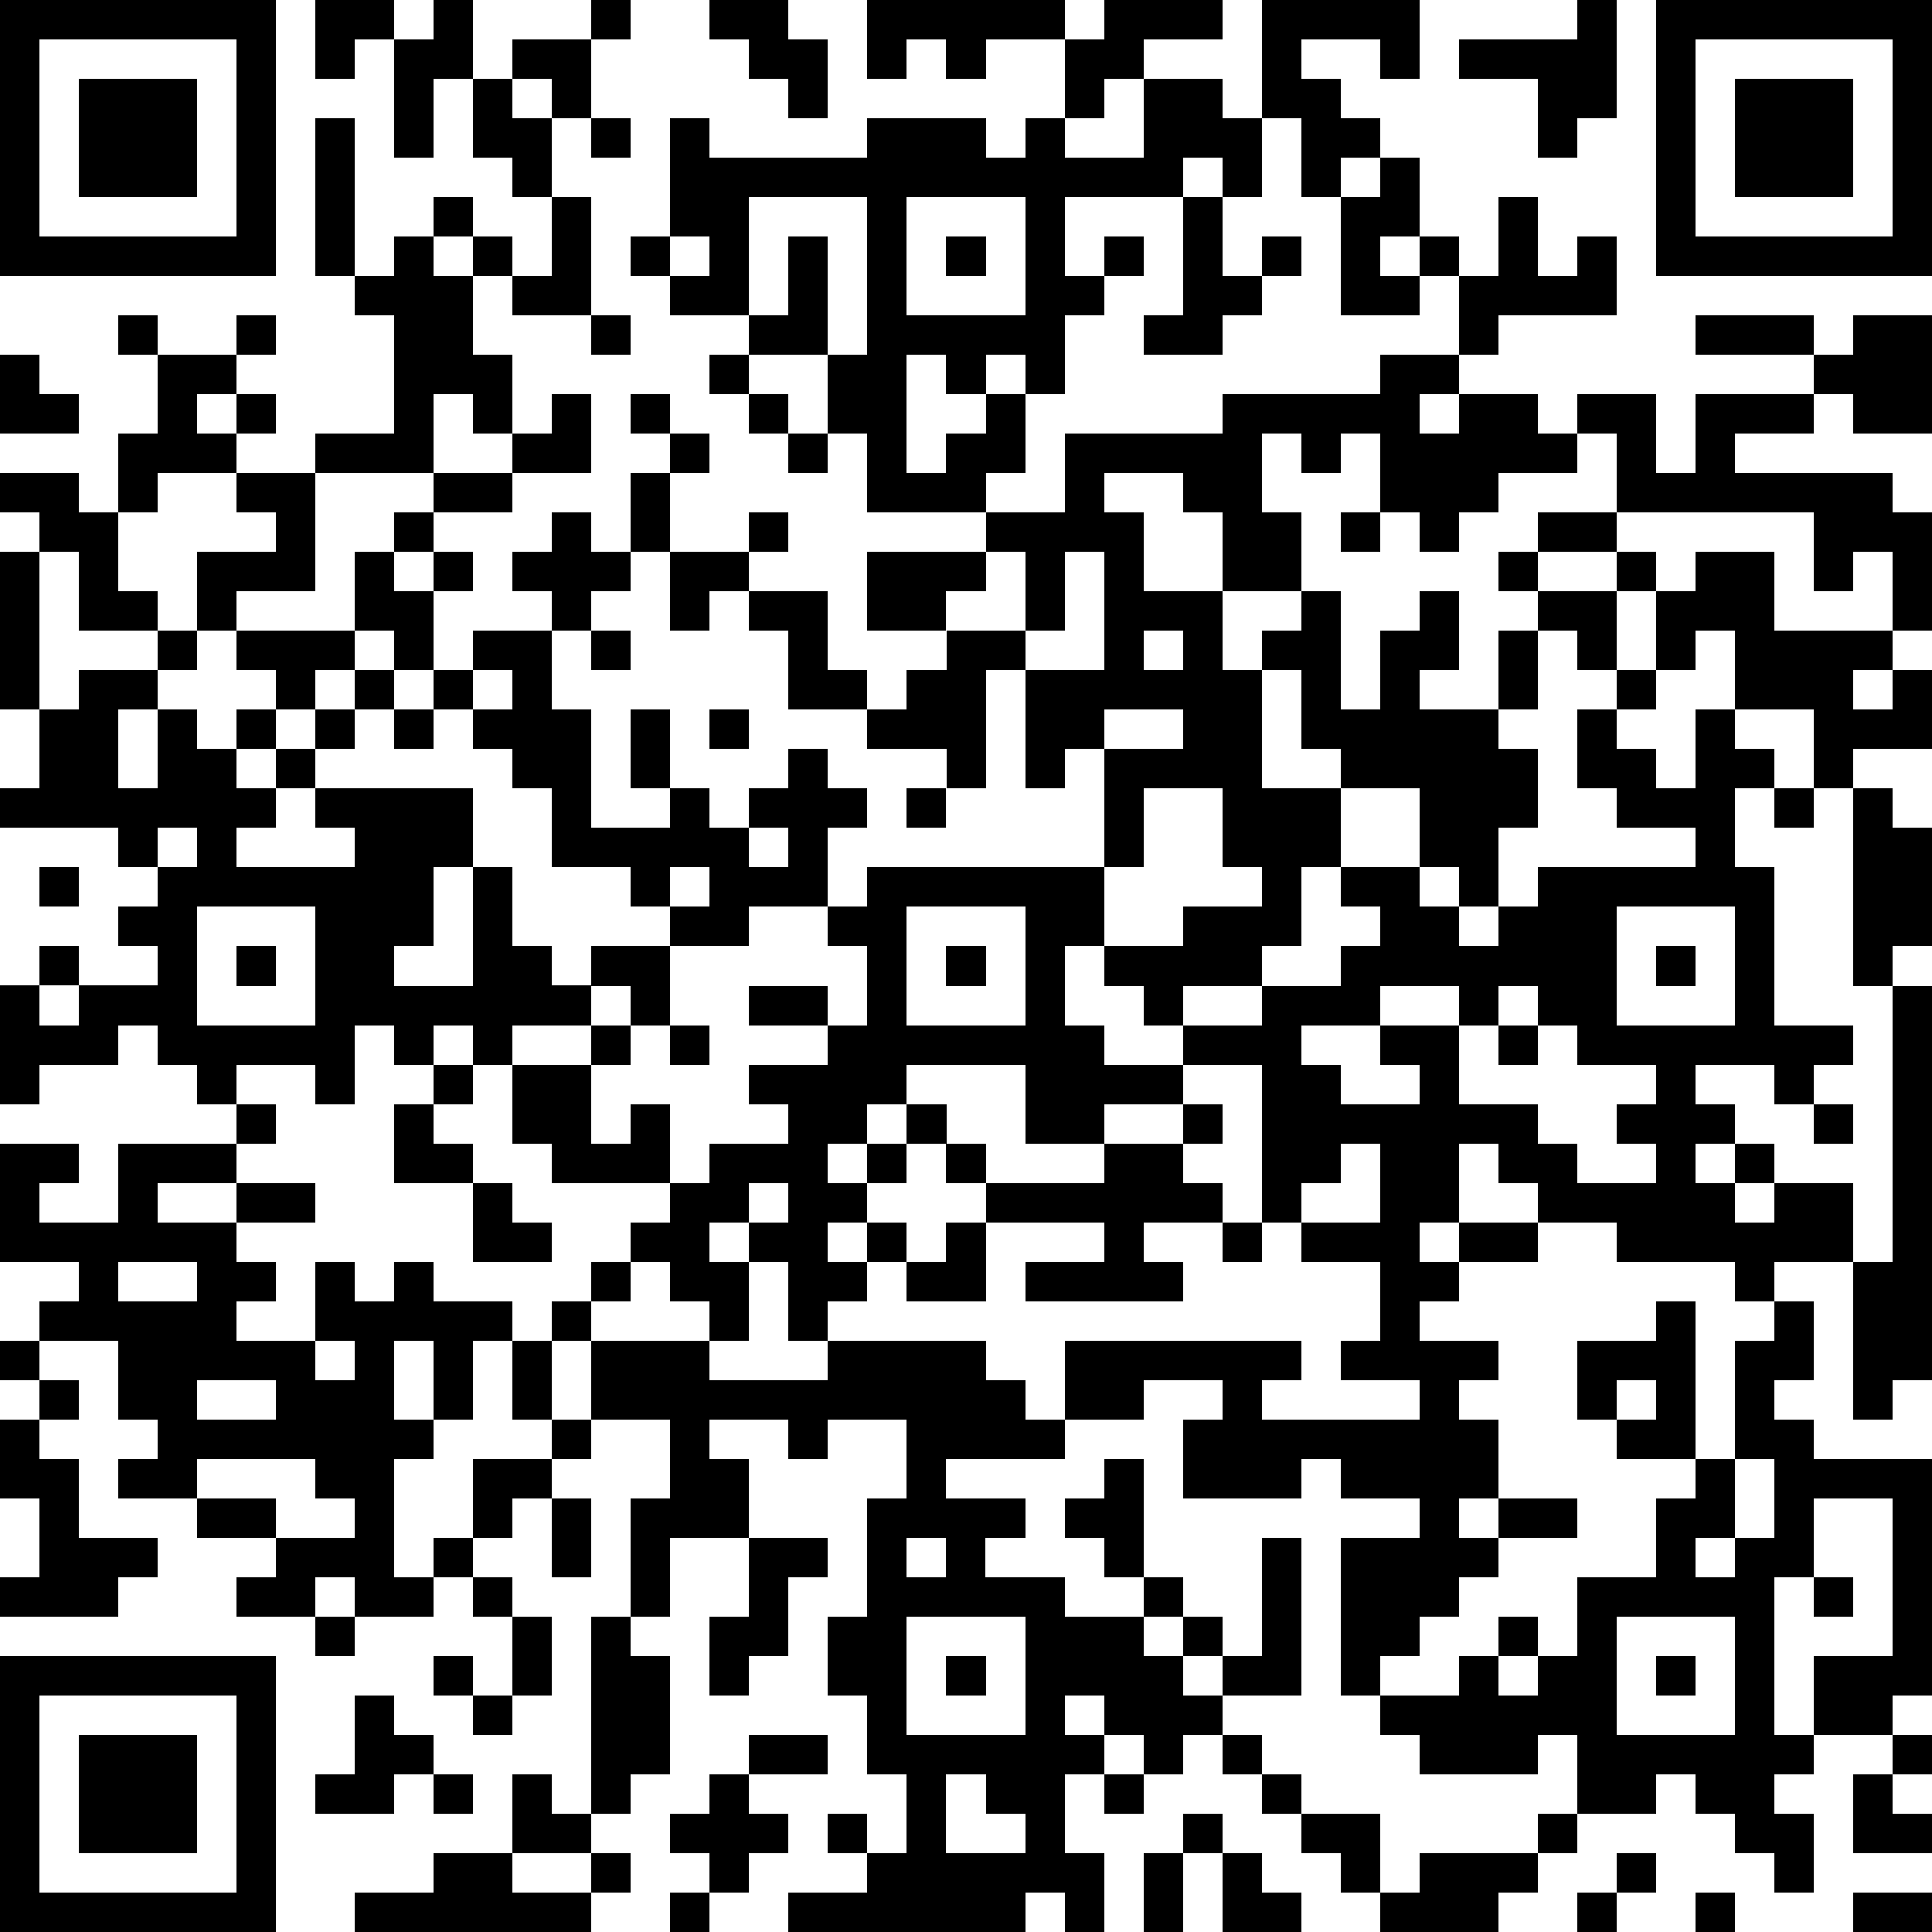 <?xml version="1.0" standalone="yes"?><svg version="1.1" xmlns="http://www.w3.org/2000/svg" xmlns:xlink="http://www.w3.org/1999/xlink" xmlns:ev="http://www.w3.org/2001/xml-events" width="196" height="196" shape-rendering="crispEdges"><path d="M0 0h7v7h-7zM8 0h2v1h-1v1h-1zM11 0h1v2h-1v2h-1v-3h1zM15 0h1v1h-1zM18 0h2v1h1v2h-1v-1h-1v-1h-1zM22 0h5v1h-2v1h-1v-1h-1v1h-1zM28 0h3v1h-2v1h-1v1h-1v-2h1zM32 0h4v2h-1v-1h-2v1h1v1h1v1h-1v1h-1v-2h-1zM40 0h1v3h-1v1h-1v-2h-2v-1h3zM42 0h7v7h-7zM1 1v5h5v-5zM13 1h2v2h-1v-1h-1zM43 1v5h5v-5zM2 2h3v3h-3zM12 2h1v1h1v2h-1v-1h-1zM29 2h2v1h1v2h-1v-1h-1v1h-3v2h1v-1h1v1h-1v1h-1v2h-1v-1h-1v1h-1v-1h-1v3h1v-1h1v-1h1v2h-1v1h-3v-2h-1v-2h-2v-1h-2v-1h-1v-1h1v-3h1v1h4v-1h3v1h1v-1h1v1h2zM44 2h3v3h-3zM8 3h1v4h-1zM15 3h1v1h-1zM35 4h1v2h-1v1h1v-1h1v1h-1v1h-2v-3h1zM11 5h1v1h-1zM14 5h1v3h-2v-1h-1v-1h1v1h1zM19 5v3h1v-2h1v3h1v-4zM23 5v3h3v-3zM30 5h1v2h1v-1h1v1h-1v1h-1v1h-2v-1h1zM38 5h1v2h1v-1h1v2h-3v1h-1v-2h1zM10 6h1v1h1v2h1v2h-1v-1h-1v2h-3v-1h2v-3h-1v-1h1zM17 6v1h1v-1zM24 6h1v1h-1zM3 8h1v1h-1zM6 8h1v1h-1zM15 8h1v1h-1zM43 8h3v1h-3zM47 8h2v3h-2v-1h-1v-1h1zM0 9h1v1h1v1h-2zM4 9h2v1h-1v1h1v-1h1v1h-1v1h-2v1h-1v-2h1zM18 9h1v1h-1zM35 9h2v1h-1v1h1v-1h2v1h1v-1h2v2h1v-2h3v1h-2v1h4v1h1v3h-1v-2h-1v1h-1v-2h-5v-2h-1v1h-2v1h-1v1h-1v-1h-1v-2h-1v1h-1v-1h-1v2h1v2h-2v-2h-1v-1h-2v1h1v2h2v2h1v-1h1v-1h1v3h1v-2h1v-1h1v2h-1v1h2v-2h1v-1h-1v-1h1v-1h2v1h-2v1h2v-1h1v1h-1v2h-1v-1h-1v2h-1v1h1v2h-1v2h-1v-1h-1v-2h-2v-1h-1v-2h-1v3h2v2h-1v2h-1v1h-2v1h-1v-1h-1v-1h-1v2h1v1h2v-1h2v-1h2v-1h1v-1h-1v-1h2v1h1v1h1v-1h1v-1h4v-1h-2v-1h-1v-2h1v-1h1v-2h1v-1h2v2h3v1h-1v1h1v-1h1v2h-2v1h-1v-2h-2v-2h-1v1h-1v1h-1v1h1v1h1v-2h1v1h1v1h-1v2h1v4h2v1h-1v1h-1v-1h-2v1h1v1h-1v1h1v-1h1v1h-1v1h1v-1h2v2h-2v1h-1v-1h-3v-1h-2v-1h-1v-1h-1v2h-1v1h1v-1h2v1h-2v1h-1v1h2v1h-1v1h1v2h-1v1h1v-1h2v1h-2v1h-1v1h-1v1h-1v1h-1v-4h2v-1h-2v-1h-1v1h-3v-2h1v-1h-2v1h-2v-2h6v1h-1v1h4v-1h-2v-1h1v-2h-2v-1h-1v-4h-2v1h-2v1h-2v-2h-3v1h-1v1h-1v1h1v-1h1v-1h1v1h-1v1h-1v1h-1v1h1v-1h1v1h-1v1h-1v1h-1v-2h-1v-1h-1v1h1v2h-1v-1h-1v-1h-1v-1h1v-1h-3v-1h-1v-2h-1v-1h-1v1h-1v-1h-1v2h-1v-1h-2v1h-1v-1h-1v-1h-1v1h-2v1h-1v-3h1v-1h1v1h-1v1h1v-1h2v-1h-1v-1h1v-1h-1v-1h-3v-1h1v-2h-1v-4h1v-1h-1v-1h2v1h1v2h1v1h-2v-2h-1v4h1v-1h2v-1h1v-2h2v-1h-1v-1h2v3h-2v1h-1v1h-1v1h-1v2h1v-2h1v1h1v-1h1v-1h-1v-1h3v-2h1v-1h1v-1h2v-1h1v-1h1v2h-2v1h-2v1h-1v1h1v-1h1v1h-1v2h-1v-1h-1v1h-1v1h-1v1h-1v1h1v-1h1v-1h1v-1h1v1h-1v1h-1v1h-1v1h-1v1h3v-1h-1v-1h4v2h-1v2h-1v1h2v-3h1v2h1v1h1v-1h2v-1h-1v-1h-2v-2h-1v-1h-1v-1h-1v-1h1v-1h2v-1h-1v-1h1v-1h1v1h1v-2h1v-1h-1v-1h1v1h1v1h-1v2h-1v1h-1v1h-1v2h1v3h2v-1h-1v-2h1v2h1v1h1v-1h1v-1h1v1h1v1h-1v2h-2v1h-2v2h-1v-1h-1v1h-2v1h2v-1h1v1h-1v2h1v-1h1v2h1v-1h2v-1h-1v-1h2v-1h-2v-1h2v1h1v-2h-1v-1h1v-1h6v-3h-1v1h-1v-3h-1v3h-1v-1h-2v-1h-2v-2h-1v-1h-1v1h-1v-2h2v-1h1v1h-1v1h2v2h1v1h1v-1h1v-1h-2v-2h3v-1h2v-2h4v-1h4zM19 10h1v1h-1zM20 11h1v1h-1zM34 13h1v1h-1zM25 14v1h-1v1h2v-2zM27 14v2h-1v1h2v-3zM15 16h1v1h-1zM29 16v1h1v-1zM12 17v1h1v-1zM10 18h1v1h-1zM18 18h1v1h-1zM28 18v1h2v-1zM23 20h1v1h-1zM29 20v2h-1v2h2v-1h2v-1h-1v-2zM45 20h1v1h-1zM47 20h1v1h1v3h-1v1h-1zM4 21v1h1v-1zM19 21v1h1v-1zM1 22h1v1h-1zM17 22v1h1v-1zM5 23v3h3v-3zM23 23v3h3v-3zM41 23v3h3v-3zM6 24h1v1h-1zM24 24h1v1h-1zM42 24h1v1h-1zM35 25v1h-2v1h1v1h2v-1h-1v-1h2v-1zM38 25v1h-1v2h2v1h1v1h2v-1h-1v-1h1v-1h-2v-1h-1v-1zM48 25h1v10h-1v1h-1v-4h1zM17 26h1v1h-1zM38 26h1v1h-1zM11 27h1v1h-1zM6 28h1v1h-1zM10 28h1v1h1v1h-2zM30 28h1v1h-1zM46 28h1v1h-1zM0 29h2v1h-1v1h2v-2h3v1h-2v1h2v-1h2v1h-2v1h1v1h-1v1h2v-2h1v1h1v-1h1v1h2v1h-1v2h-1v-2h-1v2h1v1h-1v3h1v-1h1v-2h2v-1h-1v-2h1v-1h1v-1h1v1h-1v1h-1v2h1v-2h3v1h3v-1h4v1h1v1h1v1h-3v1h2v1h-1v1h2v1h2v-1h-1v-1h-1v-1h1v-1h1v3h1v1h-1v1h1v-1h1v1h-1v1h1v-1h1v-3h1v4h-2v1h-1v1h-1v-1h-1v-1h-1v1h1v1h-1v2h1v2h-1v-1h-1v1h-6v-1h2v-1h-1v-1h1v1h1v-2h-1v-2h-1v-2h1v-3h1v-2h-2v1h-1v-1h-2v1h1v2h-2v2h-1v-3h1v-2h-2v1h-1v1h-1v1h-1v1h-1v1h-2v-1h-1v1h-2v-1h1v-1h-2v-1h-2v-1h1v-1h-1v-2h-2v-1h1v-1h-2zM24 29h1v1h-1zM28 29h2v1h1v1h-2v1h1v1h-4v-1h2v-1h-3v-1h3zM34 29v1h-1v1h2v-2zM12 30h1v1h1v1h-2zM19 30v1h1v-1zM24 31h1v2h-2v-1h1zM31 31h1v1h-1zM3 32v1h2v-1zM42 33h1v4h-2v-1h-1v-2h2zM45 33h1v2h-1v1h1v1h3v6h-1v1h-2v-2h2v-4h-2v2h-1v4h1v1h-1v1h1v2h-1v-1h-1v-1h-1v-1h-1v1h-2v-2h-1v1h-3v-1h-1v-1h2v-1h1v-1h1v1h-1v1h1v-1h1v-2h2v-2h1v-1h1v-3h1zM0 34h1v1h-1zM8 34v1h1v-1zM1 35h1v1h-1zM5 35v1h2v-1zM41 35v1h1v-1zM0 36h1v1h1v2h2v1h-1v1h-3v-1h1v-2h-1zM5 37v1h2v1h2v-1h-1v-1zM44 37v2h-1v1h1v-1h1v-2zM14 38h1v2h-1zM19 39h2v1h-1v2h-1v1h-1v-2h1zM23 39v1h1v-1zM12 40h1v1h-1zM46 40h1v1h-1zM8 41h1v1h-1zM13 41h1v2h-1zM15 41h1v1h1v3h-1v1h-1zM23 41v3h3v-3zM41 41v3h3v-3zM0 42h7v7h-7zM11 42h1v1h-1zM24 42h1v1h-1zM42 42h1v1h-1zM1 43v5h5v-5zM9 43h1v1h1v1h-1v1h-2v-1h1zM12 43h1v1h-1zM2 44h3v3h-3zM19 44h2v1h-2zM31 44h1v1h-1zM48 44h1v1h-1zM11 45h1v1h-1zM13 45h1v1h1v1h-2zM18 45h1v1h1v1h-1v1h-1v-1h-1v-1h1zM24 45v2h2v-1h-1v-1zM28 45h1v1h-1zM32 45h1v1h-1zM47 45h1v1h1v1h-2zM30 46h1v1h-1zM33 46h2v2h-1v-1h-1zM39 46h1v1h-1zM11 47h2v1h2v-1h1v1h-1v1h-6v-1h2zM29 47h1v2h-1zM31 47h1v1h1v1h-2zM36 47h3v1h-1v1h-3v-1h1zM41 47h1v1h-1zM17 48h1v1h-1zM40 48h1v1h-1zM43 48h1v1h-1zM47 48h2v1h-2z" style="fill:#000" transform="translate(0,0) scale(4)"/></svg>